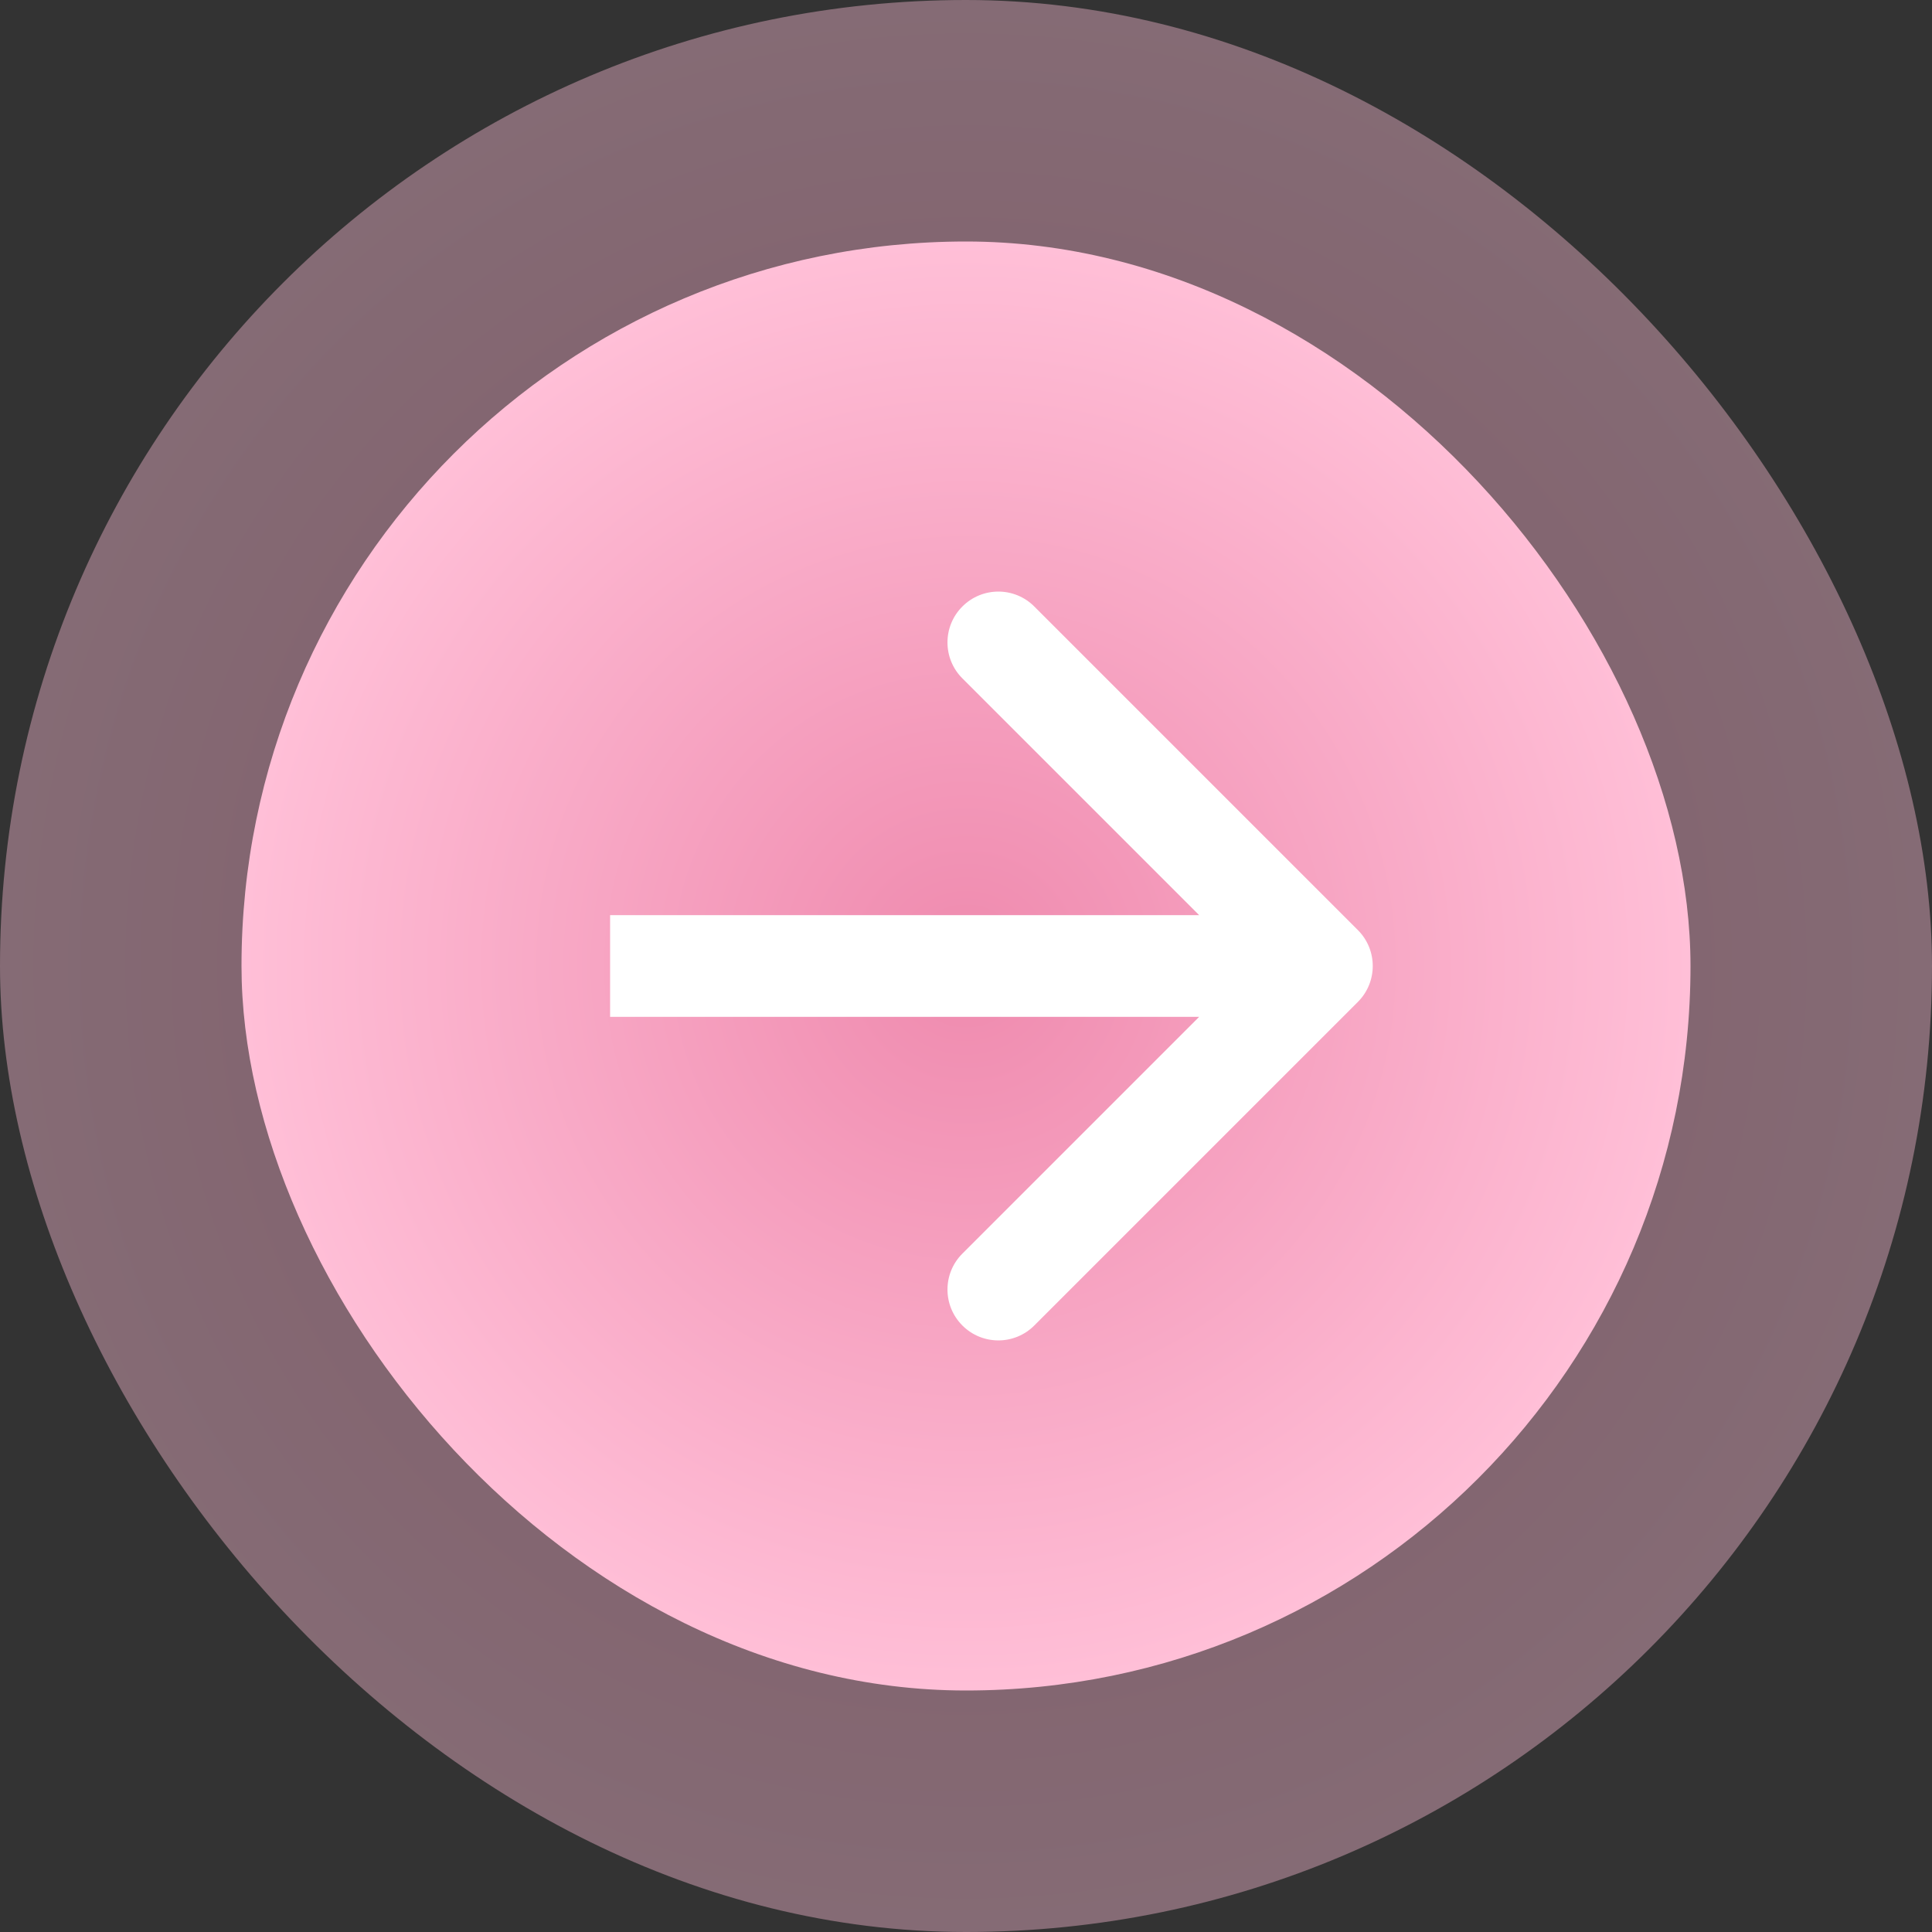 <?xml version="1.0" encoding="UTF-8"?> <svg xmlns="http://www.w3.org/2000/svg" width="38" height="38" viewBox="0 0 38 38" fill="none"><rect x="0" y="0" width="38" height="38" fill="#333333" stroke="none"/> <rect width="38" height="38" rx="19" fill="url(#paint0_radial_16_193)" fill-opacity="0.4"></rect> <rect x="4.75" y="4.75" width="28.5" height="28.5" rx="14.25" fill="url(#paint1_radial_16_193)"></rect> <path d="M26.707 19.707C27.098 19.317 27.098 18.683 26.707 18.293L20.343 11.929C19.953 11.538 19.32 11.538 18.929 11.929C18.538 12.319 18.538 12.953 18.929 13.343L24.586 19L18.929 24.657C18.538 25.047 18.538 25.68 18.929 26.071C19.32 26.462 19.953 26.462 20.343 26.071L26.707 19.707ZM12 20L26 20L26 18L12 18L12 20Z" fill="white"></path> <defs> <radialGradient id="paint0_radial_16_193" cx="0" cy="0" r="1" gradientUnits="userSpaceOnUse" gradientTransform="translate(19 19) rotate(90) scale(19)"> <stop stop-color="#EF8AAE"></stop> <stop offset="1" stop-color="#FFBFD7"></stop> </radialGradient> <radialGradient id="paint1_radial_16_193" cx="0" cy="0" r="1" gradientUnits="userSpaceOnUse" gradientTransform="translate(19 19) rotate(90) scale(14.25)"> <stop stop-color="#EF8AAE"></stop> <stop offset="1" stop-color="#FFBFD7"></stop> </radialGradient> </defs> </svg> 